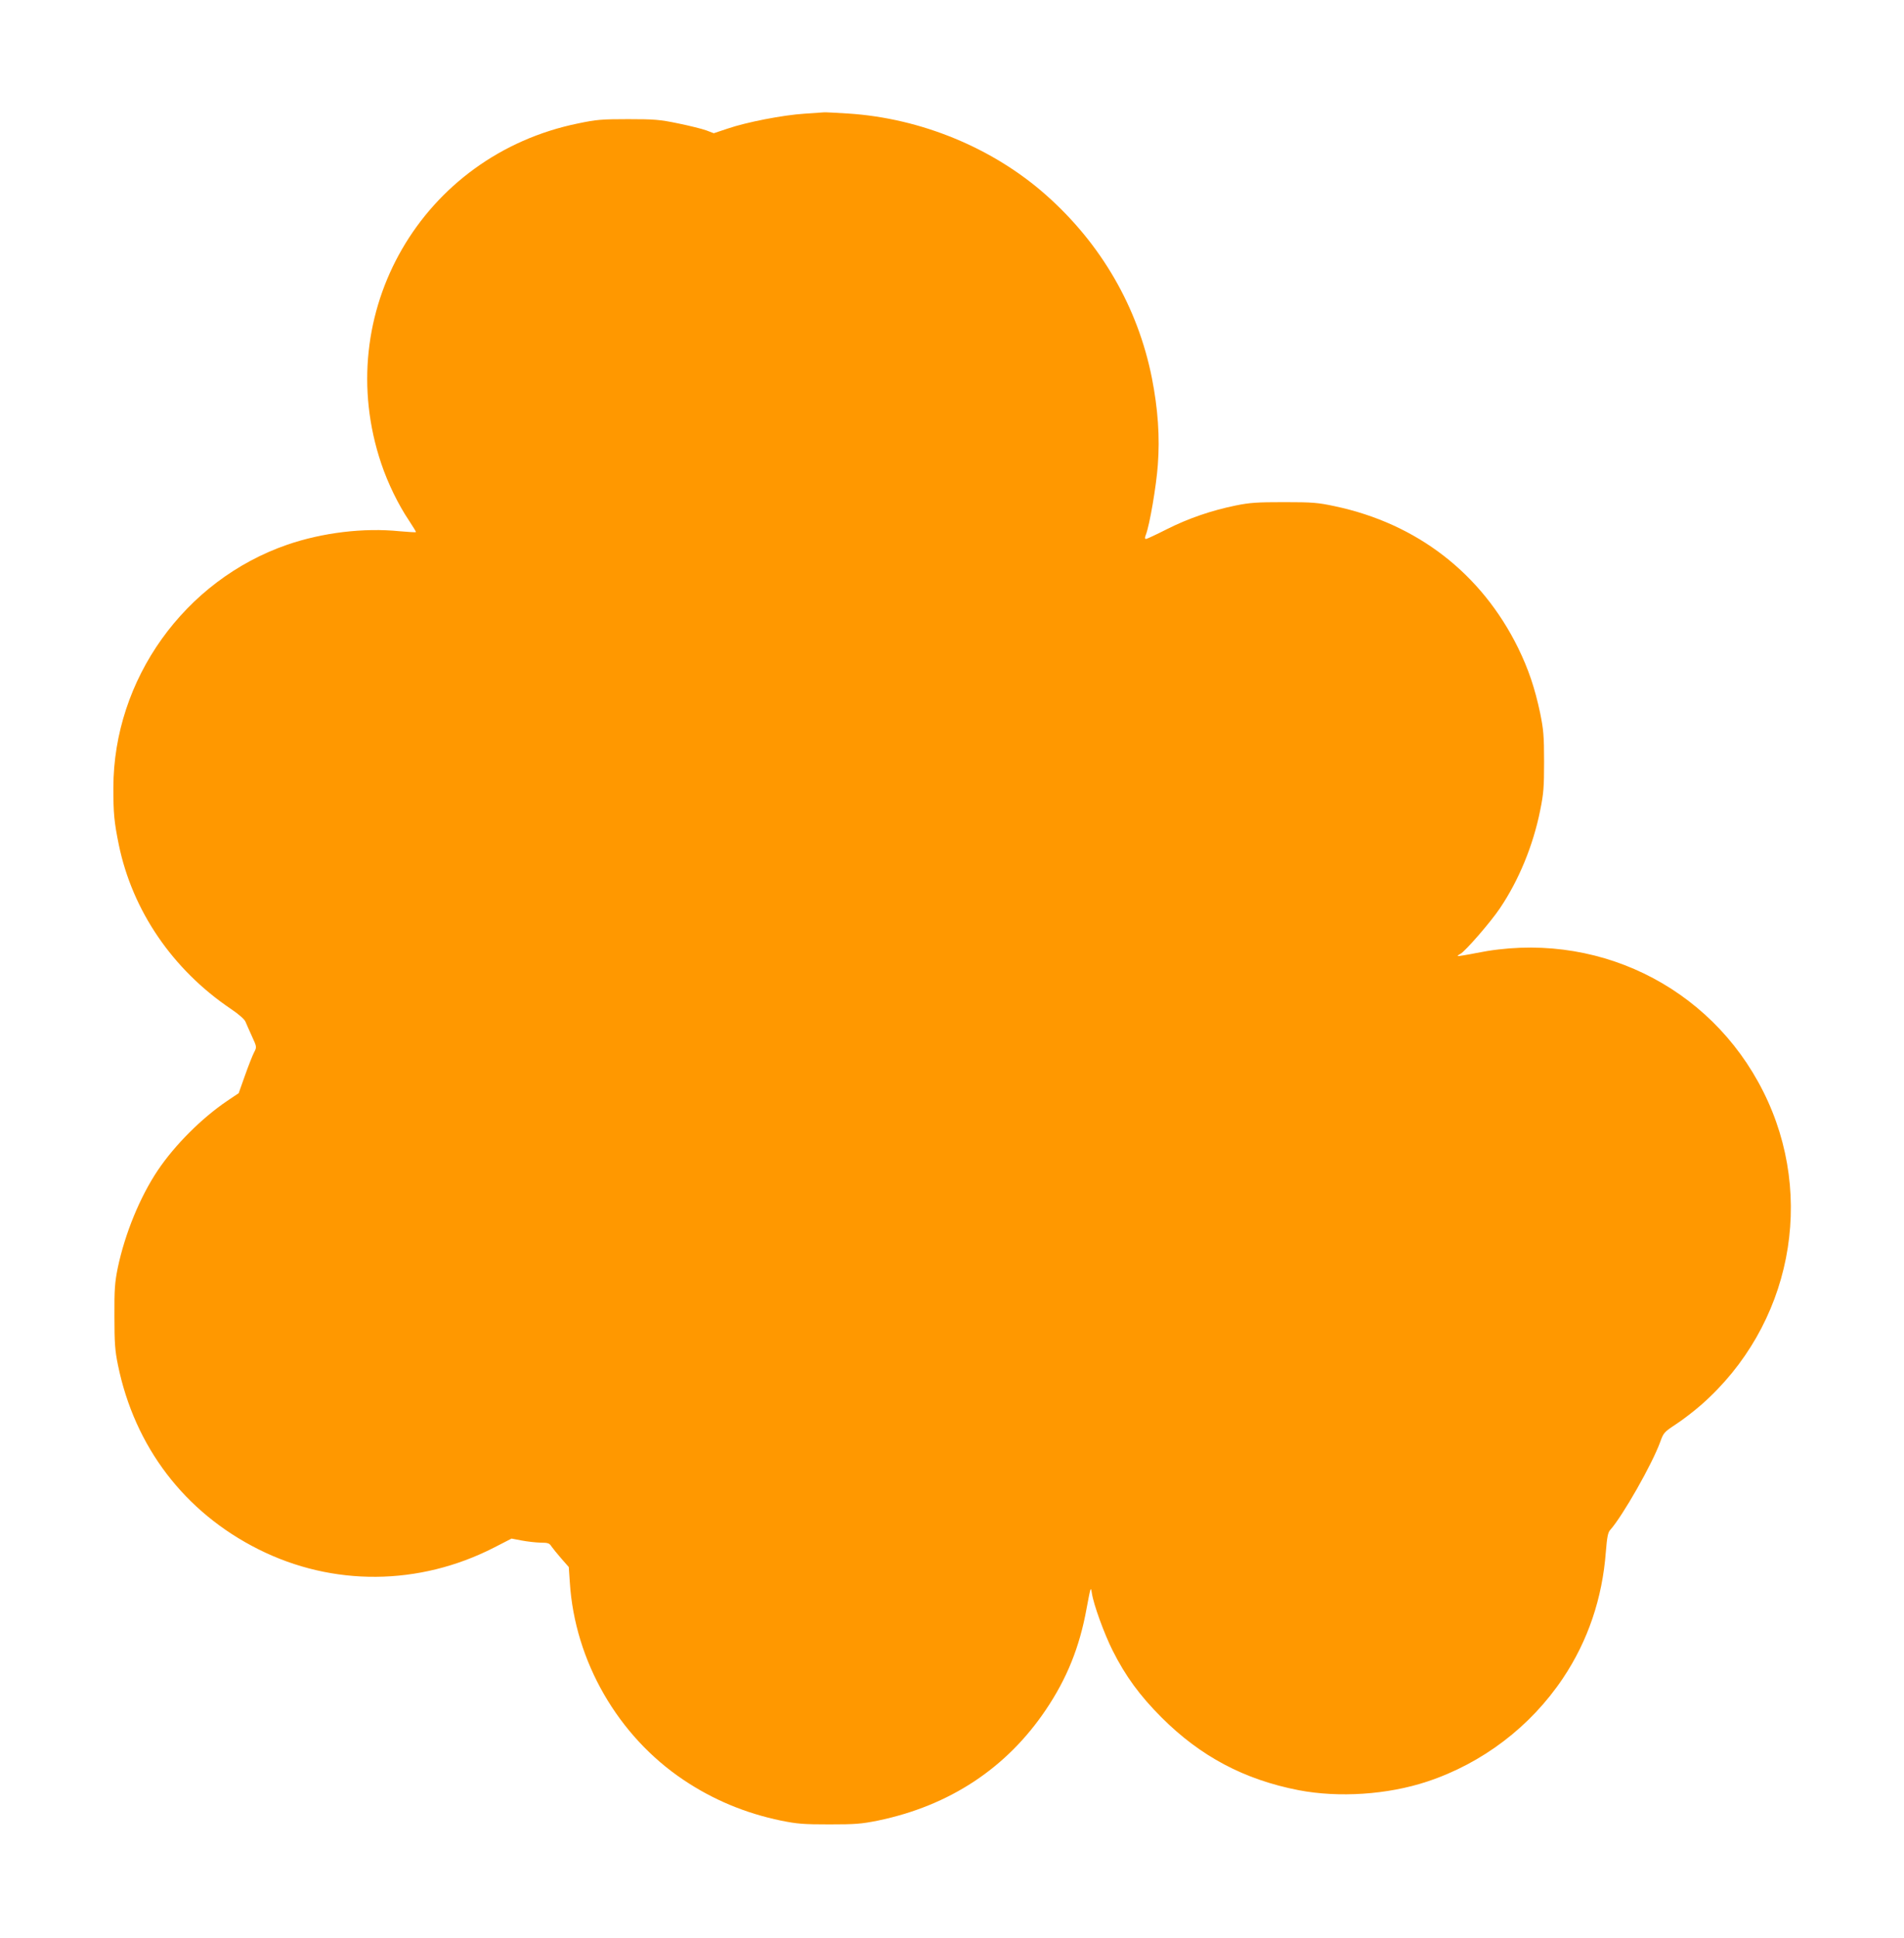 <?xml version="1.0" standalone="no"?>
<!DOCTYPE svg PUBLIC "-//W3C//DTD SVG 20010904//EN"
 "http://www.w3.org/TR/2001/REC-SVG-20010904/DTD/svg10.dtd">
<svg version="1.0" xmlns="http://www.w3.org/2000/svg"
 width="1258pt" height="1280pt" viewBox="0 0 1258 1280"
 preserveAspectRatio="xMidYMid meet">
<g transform="translate(0,1280) scale(0.1,-0.1)"
fill="#ff9800" stroke="none">
<path d="M5315 12049 c-142 -9 -384 -56 -509 -99 l-90 -30 -50 19 c-28 10
-112 31 -186 46 -120 25 -157 28 -330 28 -173 0 -210 -3 -329 -28 -1033 -210
-1637 -1253 -1302 -2247 44 -131 113 -272 183 -376 27 -41 48 -75 46 -77 -2
-2 -51 1 -108 6 -237 24 -509 -9 -742 -89 -679 -235 -1148 -889 -1149 -1606 0
-168 5 -224 36 -376 90 -436 355 -824 740 -1084 52 -35 91 -69 97 -85 6 -14
25 -58 43 -97 32 -70 32 -70 14 -105 -10 -19 -37 -87 -60 -152 l-42 -118 -76
-51 c-167 -113 -345 -290 -458 -458 -118 -176 -217 -417 -265 -645 -19 -95
-23 -139 -22 -320 0 -177 4 -227 23 -320 110 -541 440 -974 929 -1219 490
-246 1061 -242 1557 12 l115 59 68 -13 c37 -7 92 -13 123 -14 48 0 59 -3 72
-24 9 -13 38 -49 65 -80 l50 -57 7 -102 c33 -520 318 -1014 751 -1304 195
-131 408 -220 644 -269 109 -22 150 -25 320 -25 171 0 210 3 320 25 474 98
851 347 1110 732 139 206 223 414 269 668 27 144 28 149 35 103 11 -75 81
-267 137 -379 85 -169 179 -298 324 -443 256 -256 545 -410 905 -480 266 -51
588 -30 850 57 365 121 683 363 897 683 164 245 260 527 283 834 8 99 14 129
29 145 82 92 277 434 331 583 21 59 26 64 103 115 45 29 120 87 168 129 593
521 761 1369 409 2069 -352 702 -1118 1072 -1895 915 -65 -13 -121 -22 -123
-20 -2 2 5 8 17 14 33 18 200 210 261 301 125 185 220 416 266 646 23 113 26
153 26 324 0 170 -4 211 -26 320 -35 165 -77 290 -146 431 -242 491 -667 820
-1210 935 -112 24 -147 27 -335 27 -179 0 -226 -3 -320 -22 -161 -33 -313 -85
-456 -157 -69 -35 -131 -64 -137 -64 -8 0 -9 8 -1 28 25 64 69 322 79 461 14
184 1 369 -39 573 -93 469 -336 888 -700 1210 -351 311 -826 507 -1306 538
-82 5 -154 9 -160 8 -5 0 -64 -4 -130 -9z"/>
</g>
</svg>
